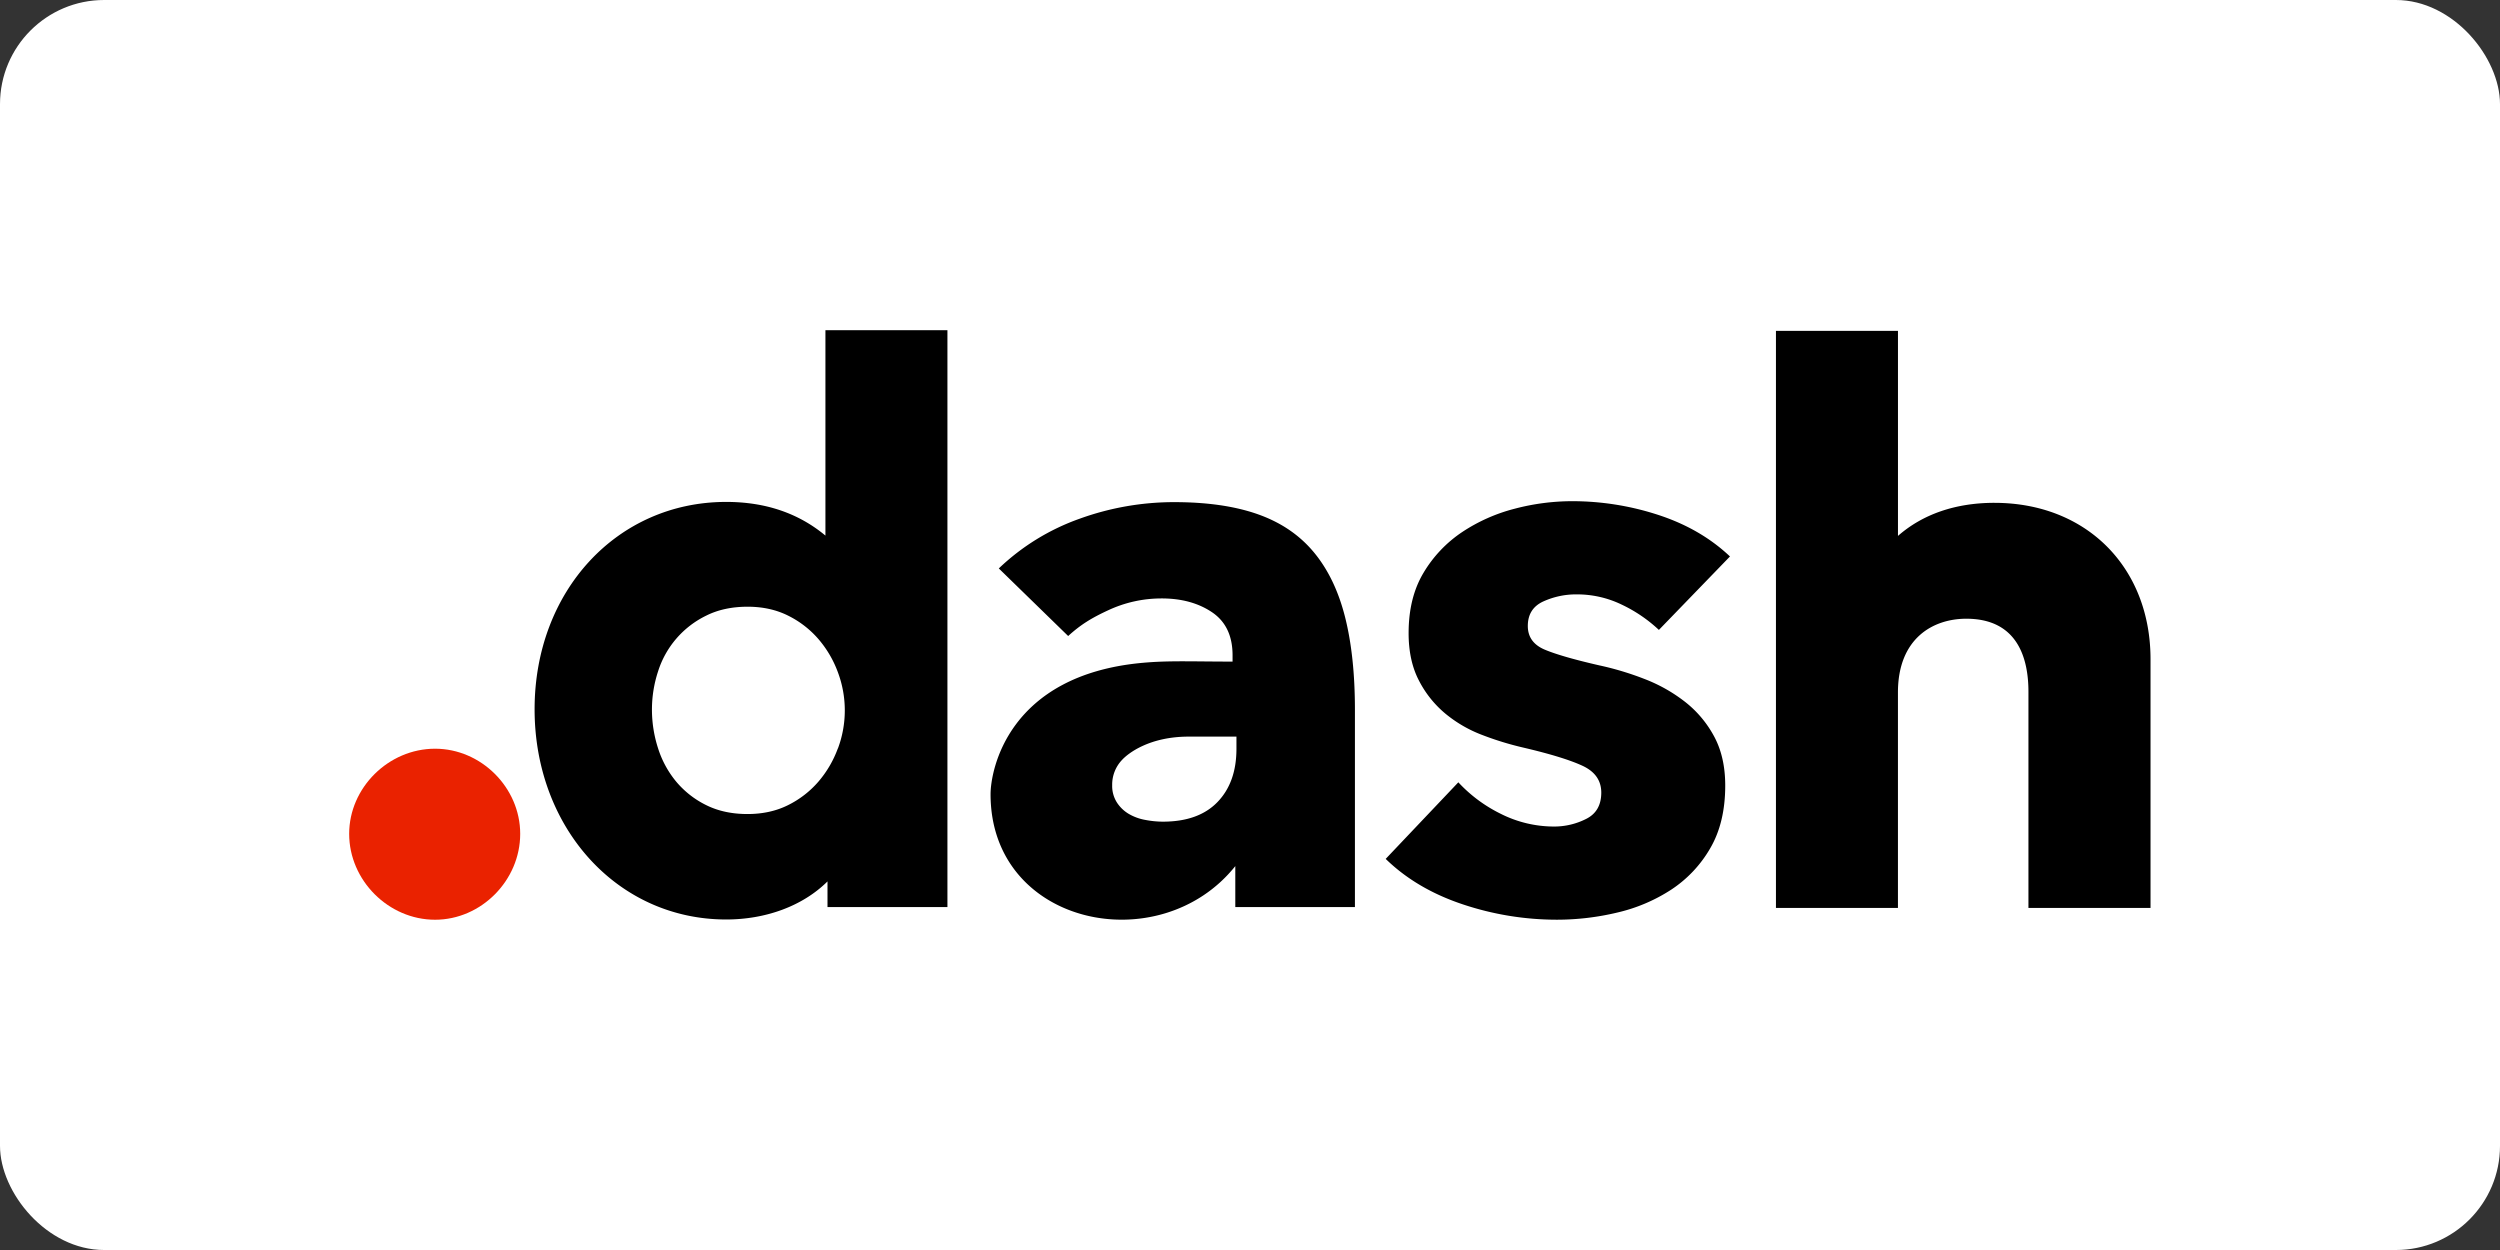 <?xml version="1.0" ?>
<svg xmlns="http://www.w3.org/2000/svg" xmlns:dc="http://purl.org/dc/elements/1.1/" xmlns:ns1="http://sodipodi.sourceforge.net/DTD/sodipodi-0.dtd" xmlns:ns2="http://www.inkscape.org/namespaces/inkscape" xmlns:ns4="http://creativecommons.org/ns#" xmlns:rdf="http://www.w3.org/1999/02/22-rdf-syntax-ns#" width="120" height="60" version="1.1" id="svg8" ns1:docname="dotdash-ar21.svg" ns2:version="0.92.4 (5da689c313, 2019-01-14)">
  
  
  <rect width="100%" height="100%" fill="#333333" stroke="none"/>
  
  
  <rect width="120" height="60" rx="5" fill="white"/>
  
  
  <defs id="defs12"/>
  
  
  <ns1:namedview pagecolor="#ffffff" bordercolor="#666666" borderopacity="1" objecttolerance="10" gridtolerance="10" guidetolerance="10" ns2:pageopacity="0" ns2:pageshadow="2" ns2:window-width="1920" ns2:window-height="1001" id="namedview10" showgrid="false" ns2:zoom="1.356" ns2:cx="125" ns2:cy="41" ns2:window-x="-9" ns2:window-y="-9" ns2:window-maximized="1" ns2:current-layer="svg8"/>
  
  
  <g id="g6" style="fill:none" transform="matrix(0.346,0,0,0.346,16.76,15.848)">
    
    
    <path d="M 11.918,58.064 C 5.463,58.064 0,63.472 0,69.874 0,76.328 5.458,81.79 11.918,81.79 c 6.401,0 11.81,-5.45 11.81,-11.916 0,-6.402 -5.409,-11.81 -11.81,-11.81" id="path2" ns2:connector-curvature="0" style="fill:#ea2200"/>
    
    
    <path d="m 181.695,41.583 a 20.08,20.08 0 0 0 -5.147,-3.505 14.225,14.225 0 0 0 -6.244,-1.424 10.977,10.977 0 0 0 -4.656,0.985 c -1.424,0.658 -2.137,1.79 -2.137,3.397 0,1.53 0.785,2.625 2.355,3.286 1.57,0.66 4.108,1.39 7.614,2.191 a 41.114,41.114 0 0 1 6.189,1.865 21.903,21.903 0 0 1 5.644,3.174 15.23,15.23 0 0 1 4.053,4.82 c 1.021,1.9 1.532,4.163 1.533,6.79 0,3.434 -0.693,6.337 -2.08,8.71 a 17.068,17.068 0 0 1 -5.423,5.751 23.386,23.386 0 0 1 -7.502,3.177 36.04,36.04 0 0 1 -8.32,0.986 41.15,41.15 0 0 1 -13.099,-2.136 c -4.271,-1.425 -7.831,-3.525 -10.68,-6.3 l 10.078,-10.625 a 20.072,20.072 0 0 0 5.909,4.382 16.417,16.417 0 0 0 7.458,1.753 9.782,9.782 0 0 0 4.328,-1.04 c 1.423,-0.693 2.135,-1.917 2.135,-3.67 0,-1.679 -0.876,-2.922 -2.629,-3.73 -1.752,-0.808 -4.491,-1.647 -8.215,-2.518 a 42.202,42.202 0 0 1 -5.697,-1.753 18,18 0 0 1 -5.094,-2.958 14.663,14.663 0 0 1 -3.669,-4.6 c -0.95,-1.824 -1.425,-4.015 -1.424,-6.573 0,-3.286 0.694,-6.08 2.081,-8.38 a 17.626,17.626 0 0 1 5.367,-5.642 23.887,23.887 0 0 1 7.285,-3.231 31.423,31.423 0 0 1 7.94,-1.04 38.4,38.4 0 0 1 11.996,1.916 c 3.905,1.279 7.209,3.196 9.912,5.752 l -9.86,10.19 z m 46.552,-17.63 c -5.396,0 -9.951,1.578 -13.385,4.59 V 0.096 H 197.935 V 80.15 h 16.924 V 50.26 c 0,-7.541 4.897,-10.229 9.48,-10.229 7.128,0 8.624,5.505 8.624,10.122 V 80.15 H 249.9 V 45.66 c 0,-12.779 -8.903,-21.706 -21.658,-21.706 m -138.119,9.1 a 31.45,31.45 0 0 1 11.228,-6.902 38.485,38.485 0 0 1 13.091,-2.295 c 4.6,0 8.489,0.565 11.665,1.697 3.177,1.13 5.75,2.884 7.723,5.258 1.971,2.374 3.414,5.368 4.327,8.983 0.913,3.614 1.37,7.905 1.37,12.871 V 80.034 H 122.932 V 74.35 c -10.51,13.143 -33.952,8.266 -33.952,-9.968 0,-3.3 2.401,-16.54 21.093,-18.233 3.712,-0.337 7.018,-0.17 12.479,-0.17 v -0.877 c 0,-2.7 -0.95,-4.69 -2.849,-5.97 -1.899,-1.28 -4.236,-1.918 -7.01,-1.916 -2.556,0 -5.08,0.56 -7.395,1.642 -2.373,1.096 -3.872,2.04 -5.552,3.573 z m 32.972,23.332 h -6.63 c -5.41,0 -8.361,2.279 -9.235,3.222 a 4.957,4.957 0 0 0 -1.378,3.519 c -0.025,0.84 0.2,1.667 0.644,2.38 a 4.97,4.97 0 0 0 1.635,1.586 6.925,6.925 0 0 0 2.28,0.843 c 0.814,0.16 1.64,0.244 2.47,0.248 3.304,0 5.832,-0.908 7.584,-2.725 1.751,-1.817 2.627,-4.279 2.626,-7.385 V 56.386 Z M 66.071,0 v 28.498 c -3.729,-3.102 -8.31,-4.671 -13.769,-4.671 -15.15,0 -26.578,12.368 -26.578,28.766 0,16.399 11.425,29.163 26.578,29.163 5.493,0 10.614,-1.865 14.056,-5.283 v 3.561 H 82.996 V 0 Z m 1.722,58.026 a 14.931,14.931 0 0 1 -2.698,4.609 13.434,13.434 0 0 1 -4.214,3.259 c -1.647,0.821 -3.519,1.232 -5.616,1.232 -2.174,0 -4.086,-0.412 -5.737,-1.237 a 12.765,12.765 0 0 1 -4.16,-3.258 13.716,13.716 0 0 1 -2.528,-4.665 17.453,17.453 0 0 1 -0.836,-5.327 c 0,-1.794 0.284,-3.577 0.843,-5.282 a 12.923,12.923 0 0 1 6.687,-7.756 c 1.646,-0.823 3.559,-1.235 5.737,-1.236 2.097,0 3.97,0.412 5.62,1.236 a 13.455,13.455 0 0 1 4.214,3.259 14.947,14.947 0 0 1 2.698,4.608 15.087,15.087 0 0 1 0,10.566 z" id="path4" ns2:connector-curvature="0" style="fill:#000000"/>
    
  
  </g>
  

</svg>
